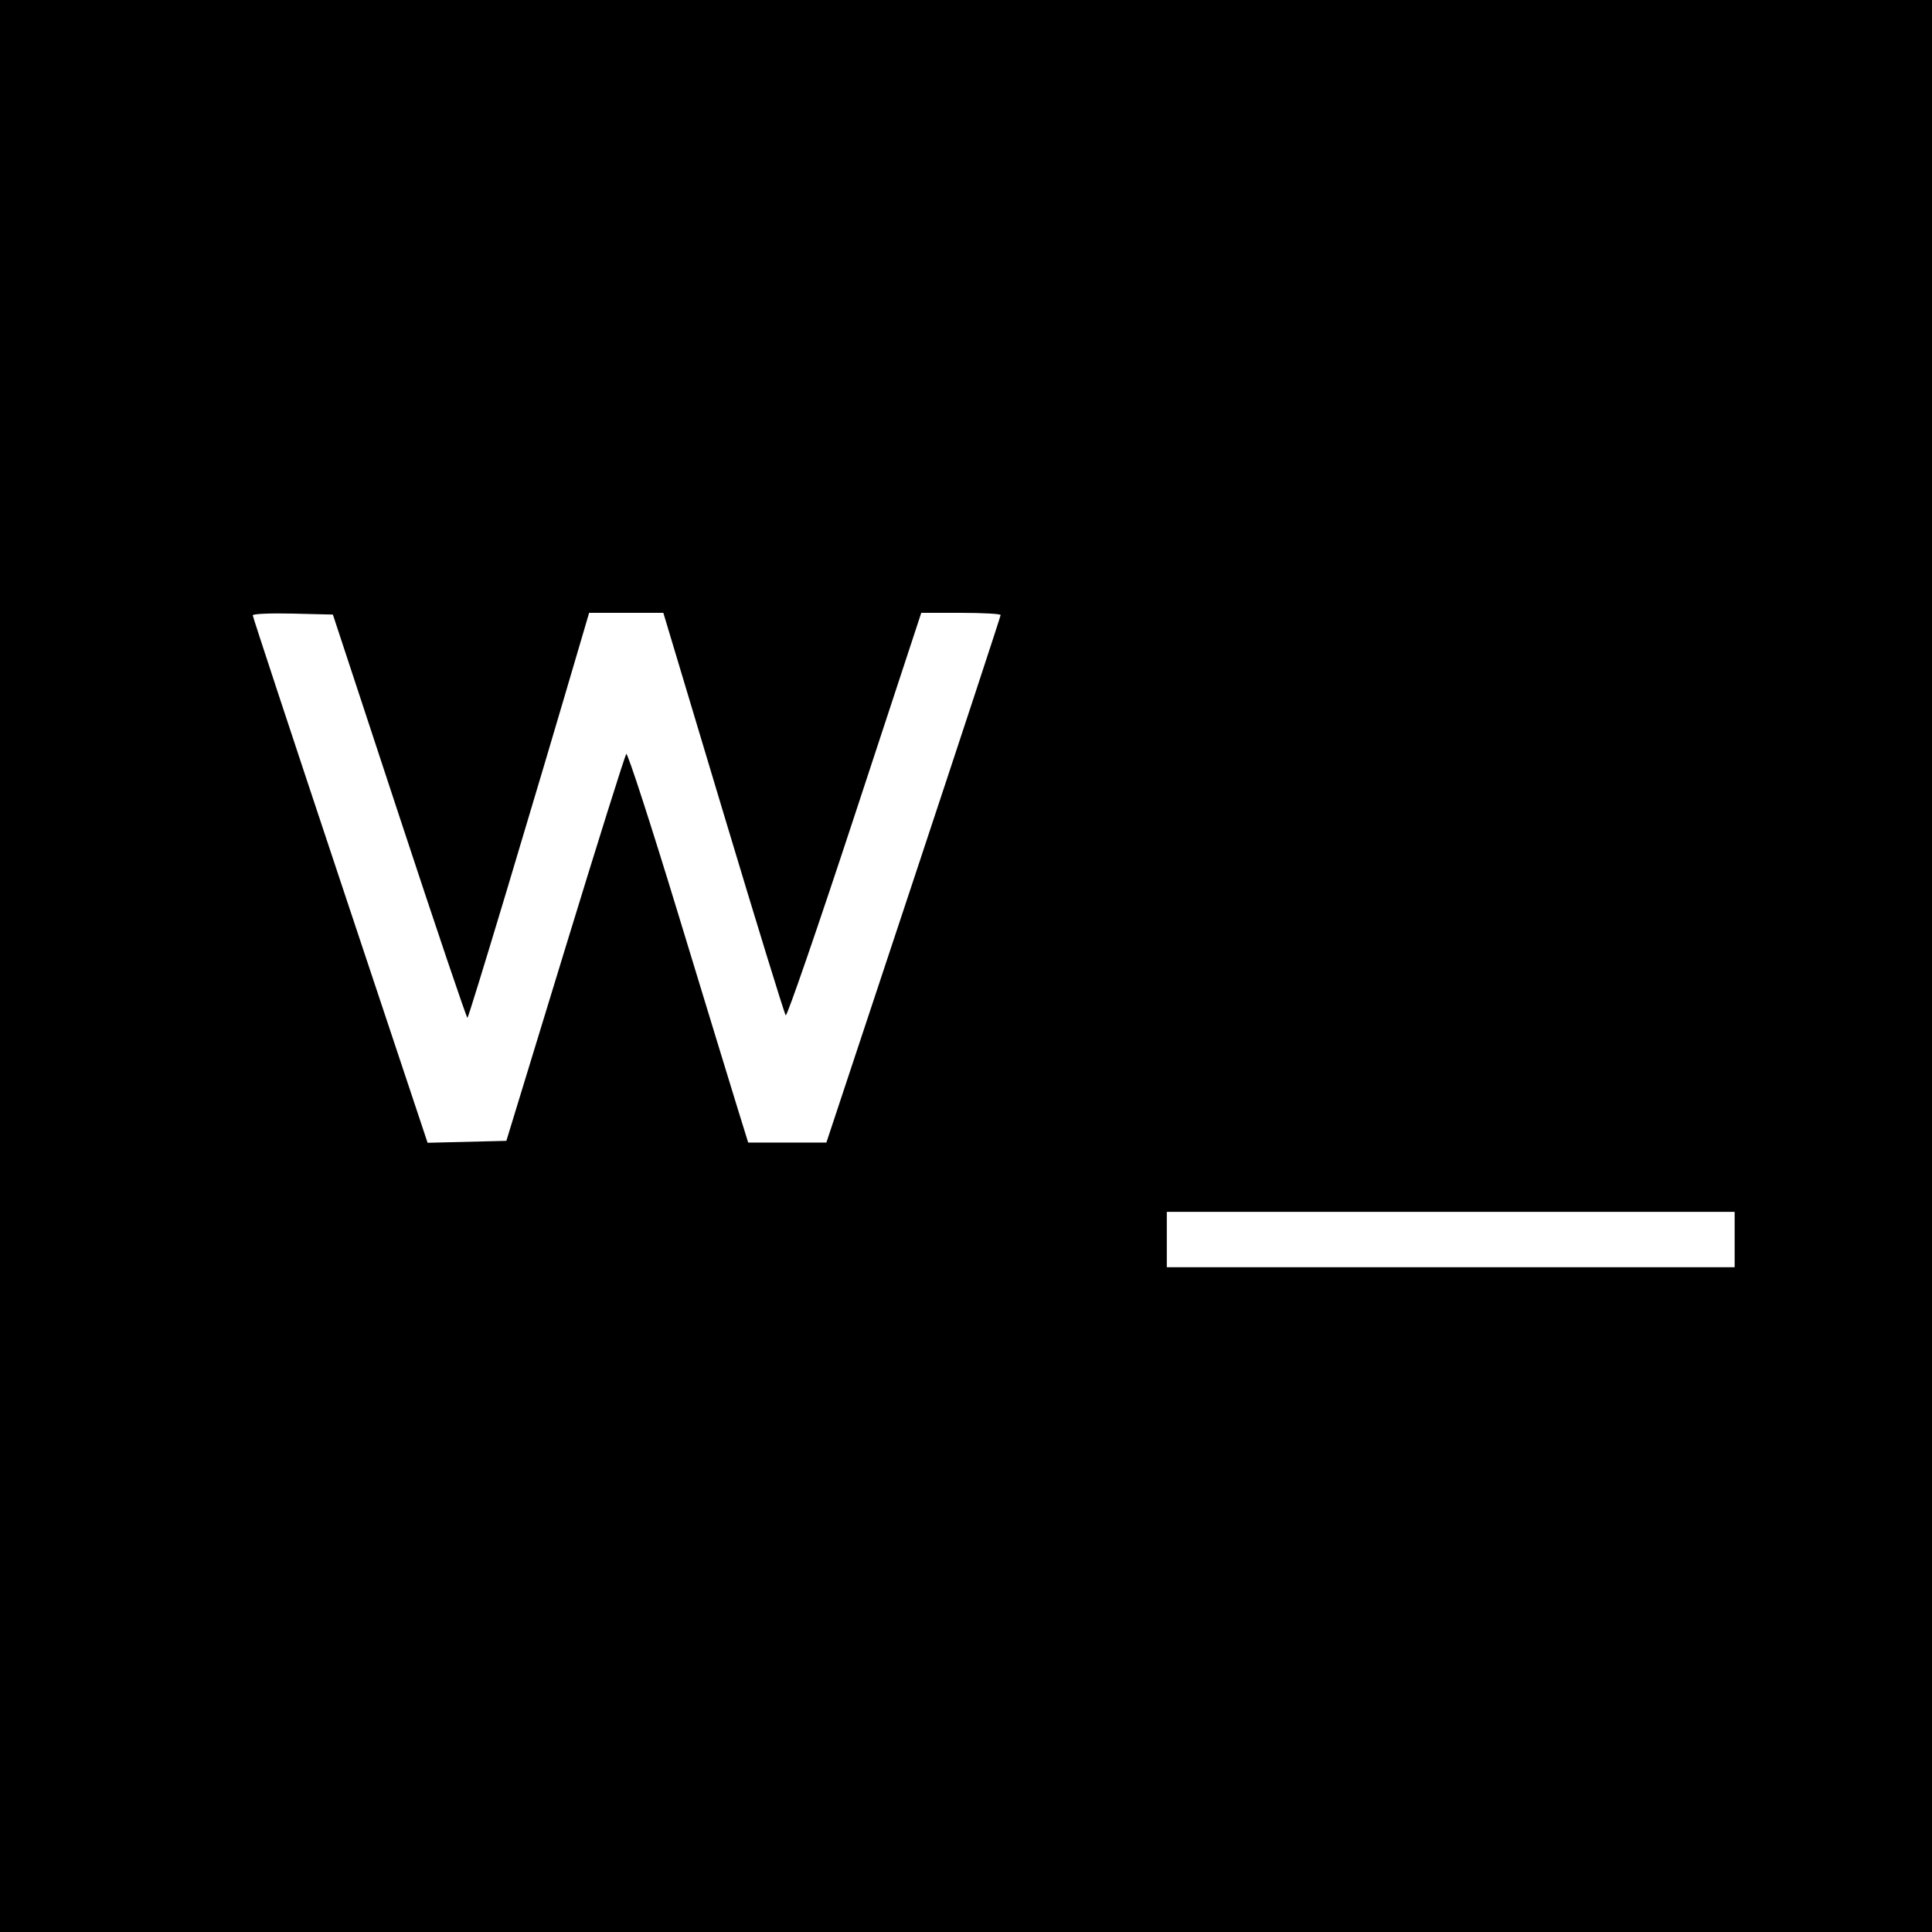 <?xml version="1.0" encoding="UTF-8" standalone="no"?>
<!-- Created with Inkscape (http://www.inkscape.org/) -->

<svg
   version="1.1"
   id="svg188"
   width="595.2"
   height="595.2"
   viewBox="0 0 595.2 595.2"
   sodipodi:docname="waybefore.svg"
   inkscape:version="1.2.1 (9c6d41e410, 2022-07-14)"
   xmlns:inkscape="http://www.inkscape.org/namespaces/inkscape"
   xmlns:sodipodi="http://sodipodi.sourceforge.net/DTD/sodipodi-0.dtd"
   xmlns="http://www.w3.org/2000/svg"
   xmlns:svg="http://www.w3.org/2000/svg">
  <rect x="0" y="0" width="595.2" height="595.2" fill="#808080" stroke="none"/>
  <defs
     id="defs192" />
  <sodipodi:namedview
     id="namedview190"
     pagecolor="#ffffff"
     bordercolor="#000000"
     borderopacity="0.25"
     inkscape:showpageshadow="2"
     inkscape:pageopacity="0.0"
     inkscape:pagecheckerboard="0"
     inkscape:deskcolor="#d1d1d1"
     showgrid="false"
     inkscape:zoom="0.39650537"
     inkscape:cx="-85.749154"
     inkscape:cy="302.64407"
     inkscape:window-width="1649"
     inkscape:window-height="976"
     inkscape:window-x="238"
     inkscape:window-y="278"
     inkscape:window-maximized="0"
     inkscape:current-layer="g194" />
  <g
     inkscape:groupmode="layer"
     inkscape:label="Image"
     id="g194">
    <rect
       style="fill:#000000;stroke-width:4.781"
       id="rect575"
       width="595.2"
       height="595.2"
       x="-595.2"
       y="-595.2"
       transform="scale(-1)" />
    <path
       style="fill:#ffffff;stroke-width:1.067"
       d="m 359.467,381.867 v -8.533 h 87.467 87.467 v 8.533 8.533 H 446.933 359.467 Z M 104.8,271.222 C 89.987,226.761 77.867,190.013 77.867,189.558 c 0,-0.454 5.555,-0.691 12.343,-0.526 l 12.343,0.301 20.457,62.106 c 11.251,34.158 20.697,62.116 20.99,62.128 0.41,0.017 19.521,-63.513 36.007,-119.701 L 181.494,188.8 h 11.432 11.432 l 18.496,61.6 c 10.173,33.88 18.816,61.959 19.207,62.399 0.391,0.439 9.946,-27.281 21.234,-61.6 L 283.818,188.8 h 12.224 c 6.723,0 12.224,0.306 12.224,0.68 0,0.374 -12.079,37.094 -26.841,81.6 l -26.841,80.92 H 242.542 230.499 l -3.223,-10.4 c -1.773,-5.72 -10.056,-32.835 -18.408,-60.255 -8.352,-27.42 -15.517,-49.5 -15.924,-49.067 -0.406,0.433 -8.886,27.428 -18.843,59.988 l -18.104,59.2 -12.132,0.297 -12.132,0.297 z"
       id="path369" />
  </g>
</svg>
